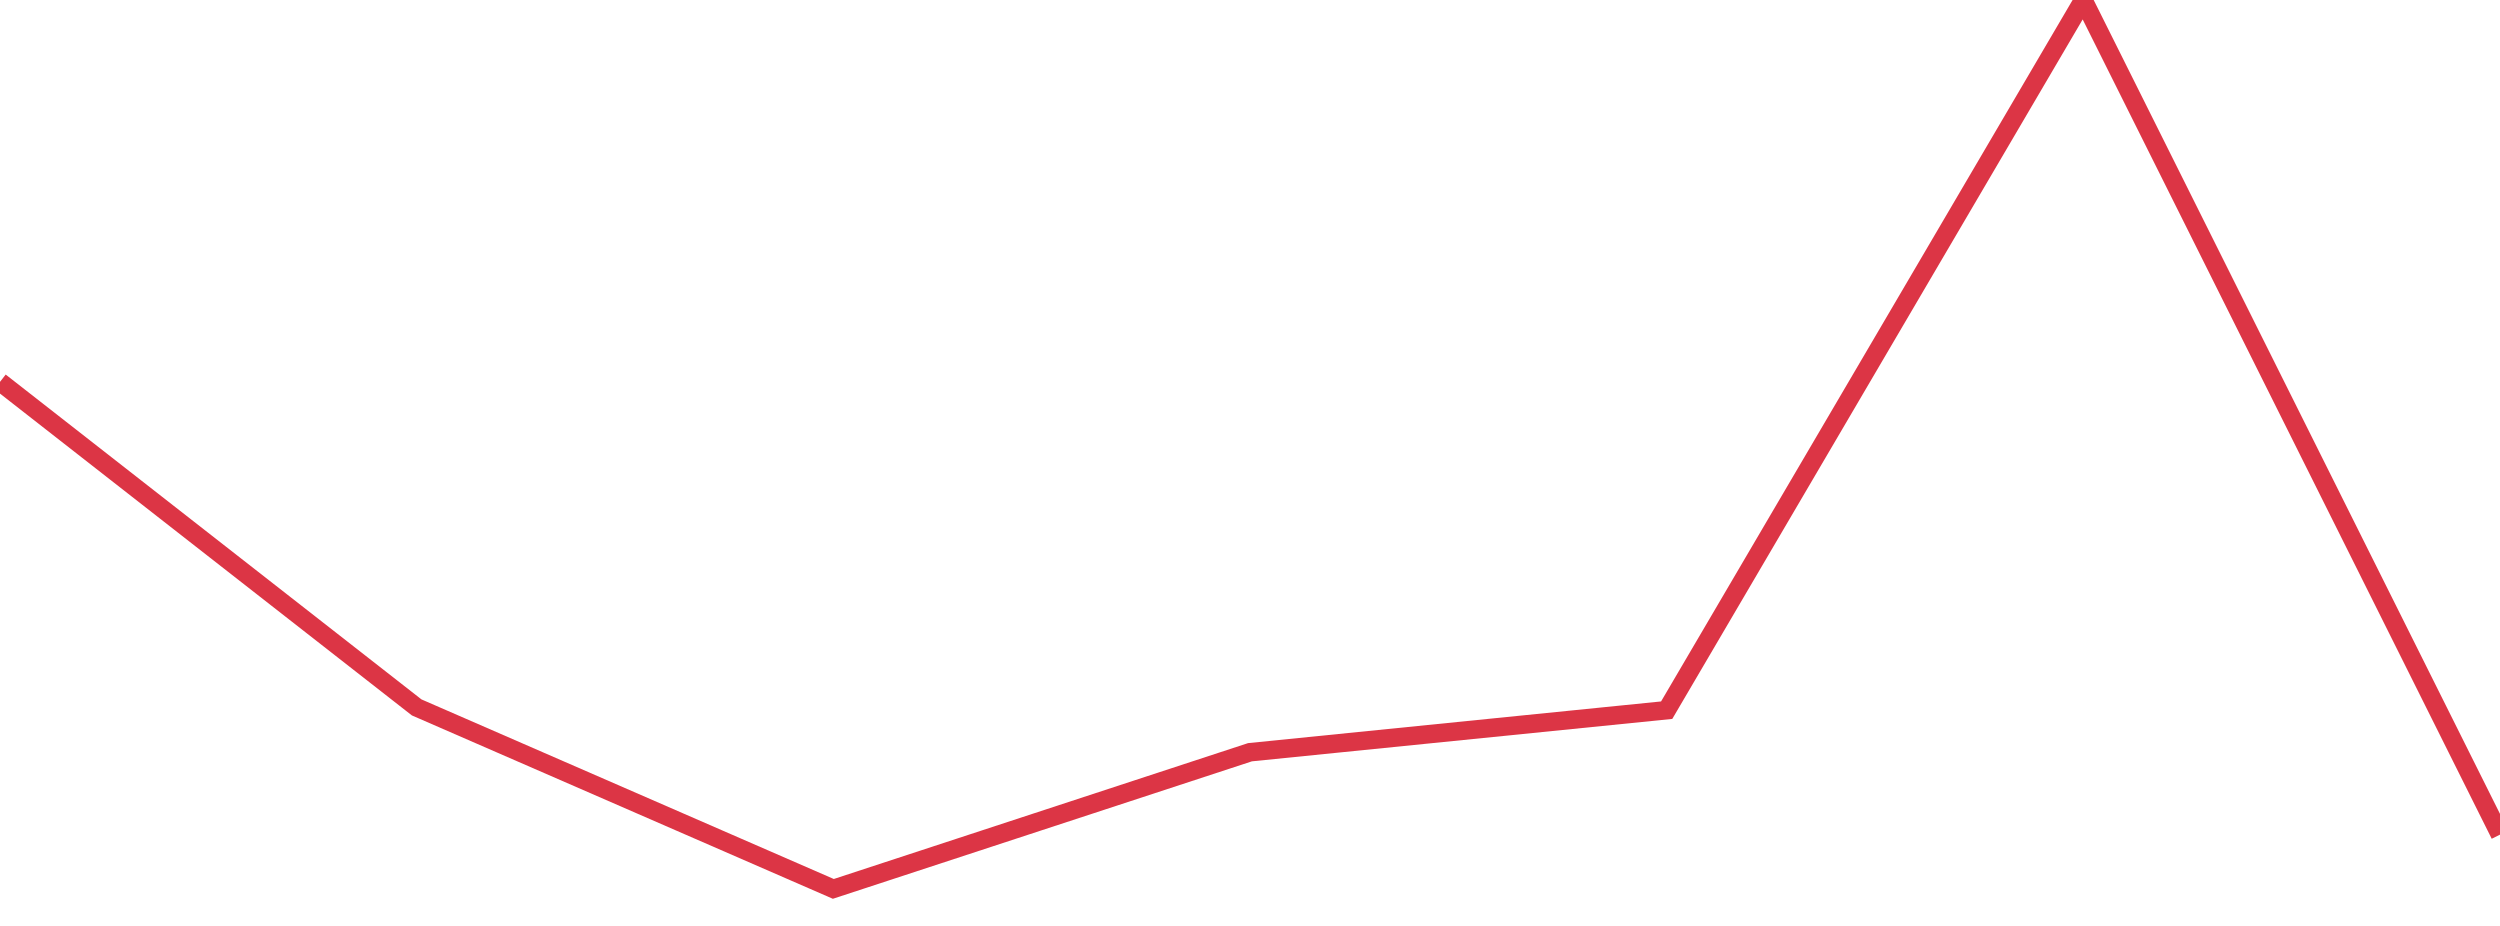 <?xml version="1.0" standalone="no"?>
<!DOCTYPE svg PUBLIC "-//W3C//DTD SVG 1.1//EN" "http://www.w3.org/Graphics/SVG/1.1/DTD/svg11.dtd">
<svg width="135" height="50" viewBox="0 0 135 50" preserveAspectRatio="none" class="sparkline" xmlns="http://www.w3.org/2000/svg"
xmlns:xlink="http://www.w3.org/1999/xlink"><path  class="sparkline--line" d="M 0 20.62 L 0 20.62 L 22.5 38.2 L 45 48 L 67.5 40.62 L 90 38.35 L 112.5 0 L 135 45.07" fill="none" stroke-width="1" stroke="#dc3545"></path></svg>